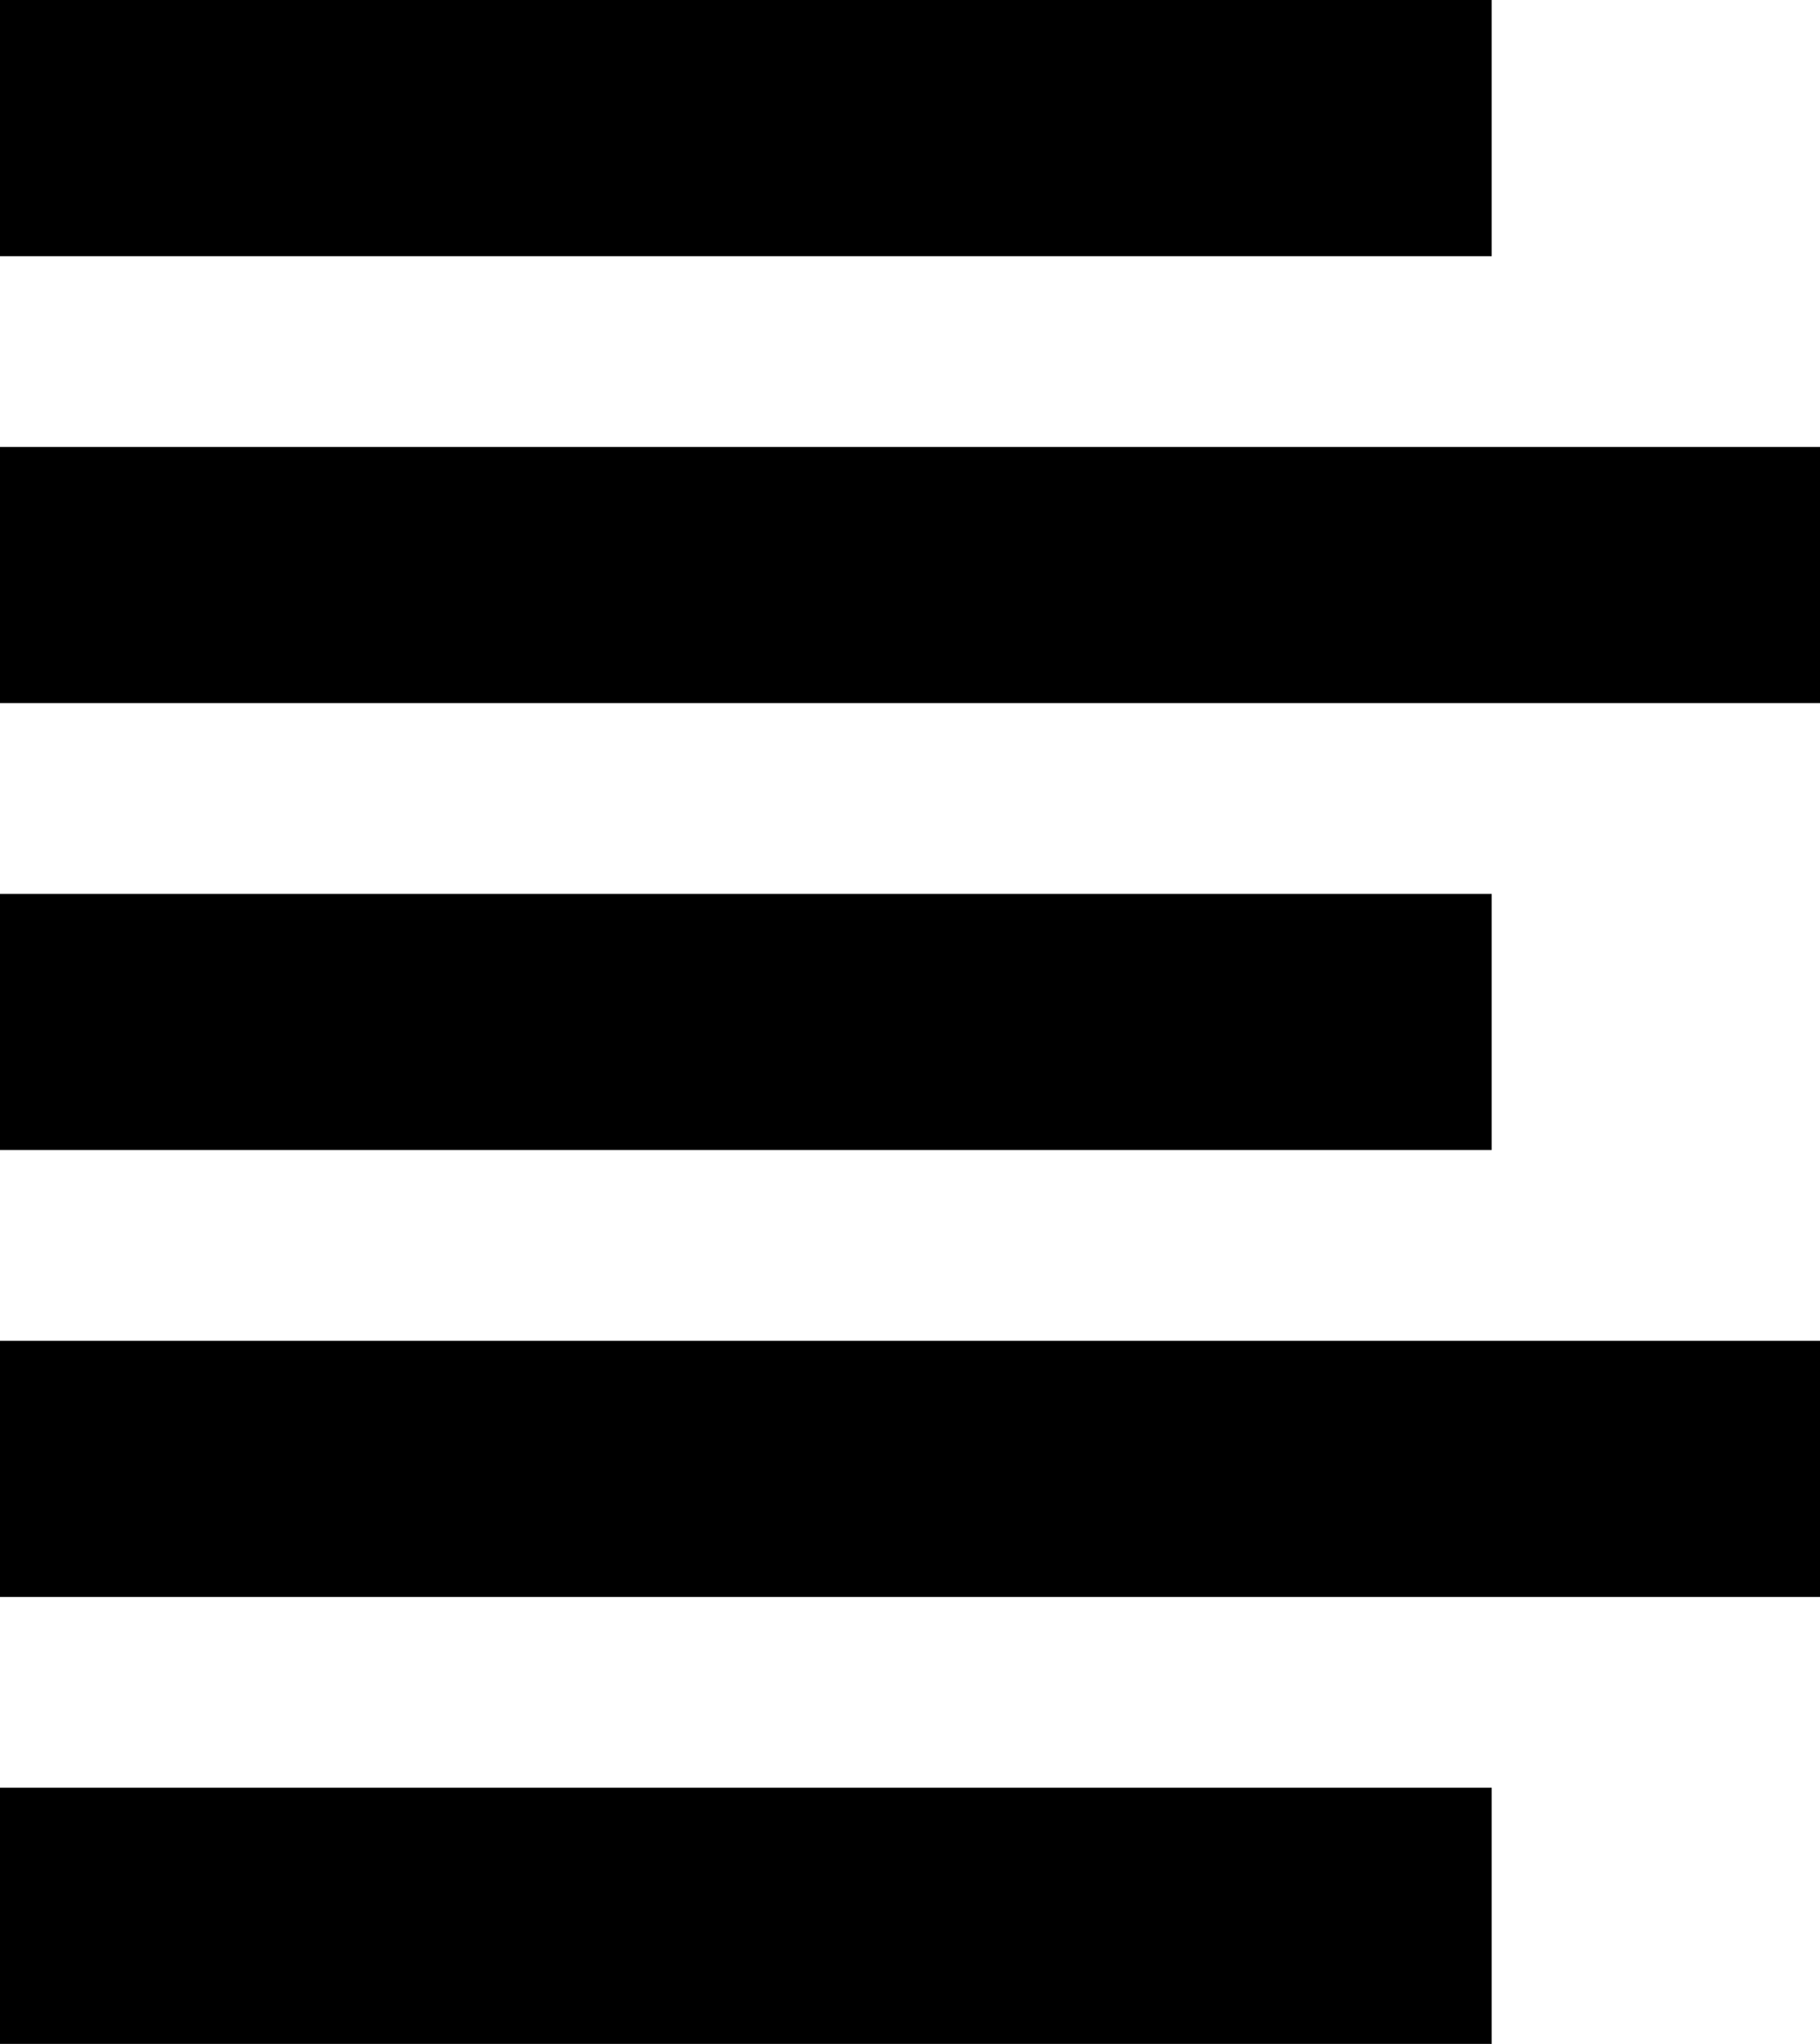 <svg enable-background="new 0 0 133.6 150" viewBox="0 0 133.6 150" xmlns="http://www.w3.org/2000/svg"><path d="m0 0h109.5v18.8h-109.5z"/><path d="m0 32.8h133.6v18.8h-133.6z"/><path d="m0 65.6h109.5v18.8h-109.5z"/><path d="m0 98.4h133.6v18.8h-133.6z"/><path d="m0 131.2h109.5v18.8h-109.5z"/></svg>
